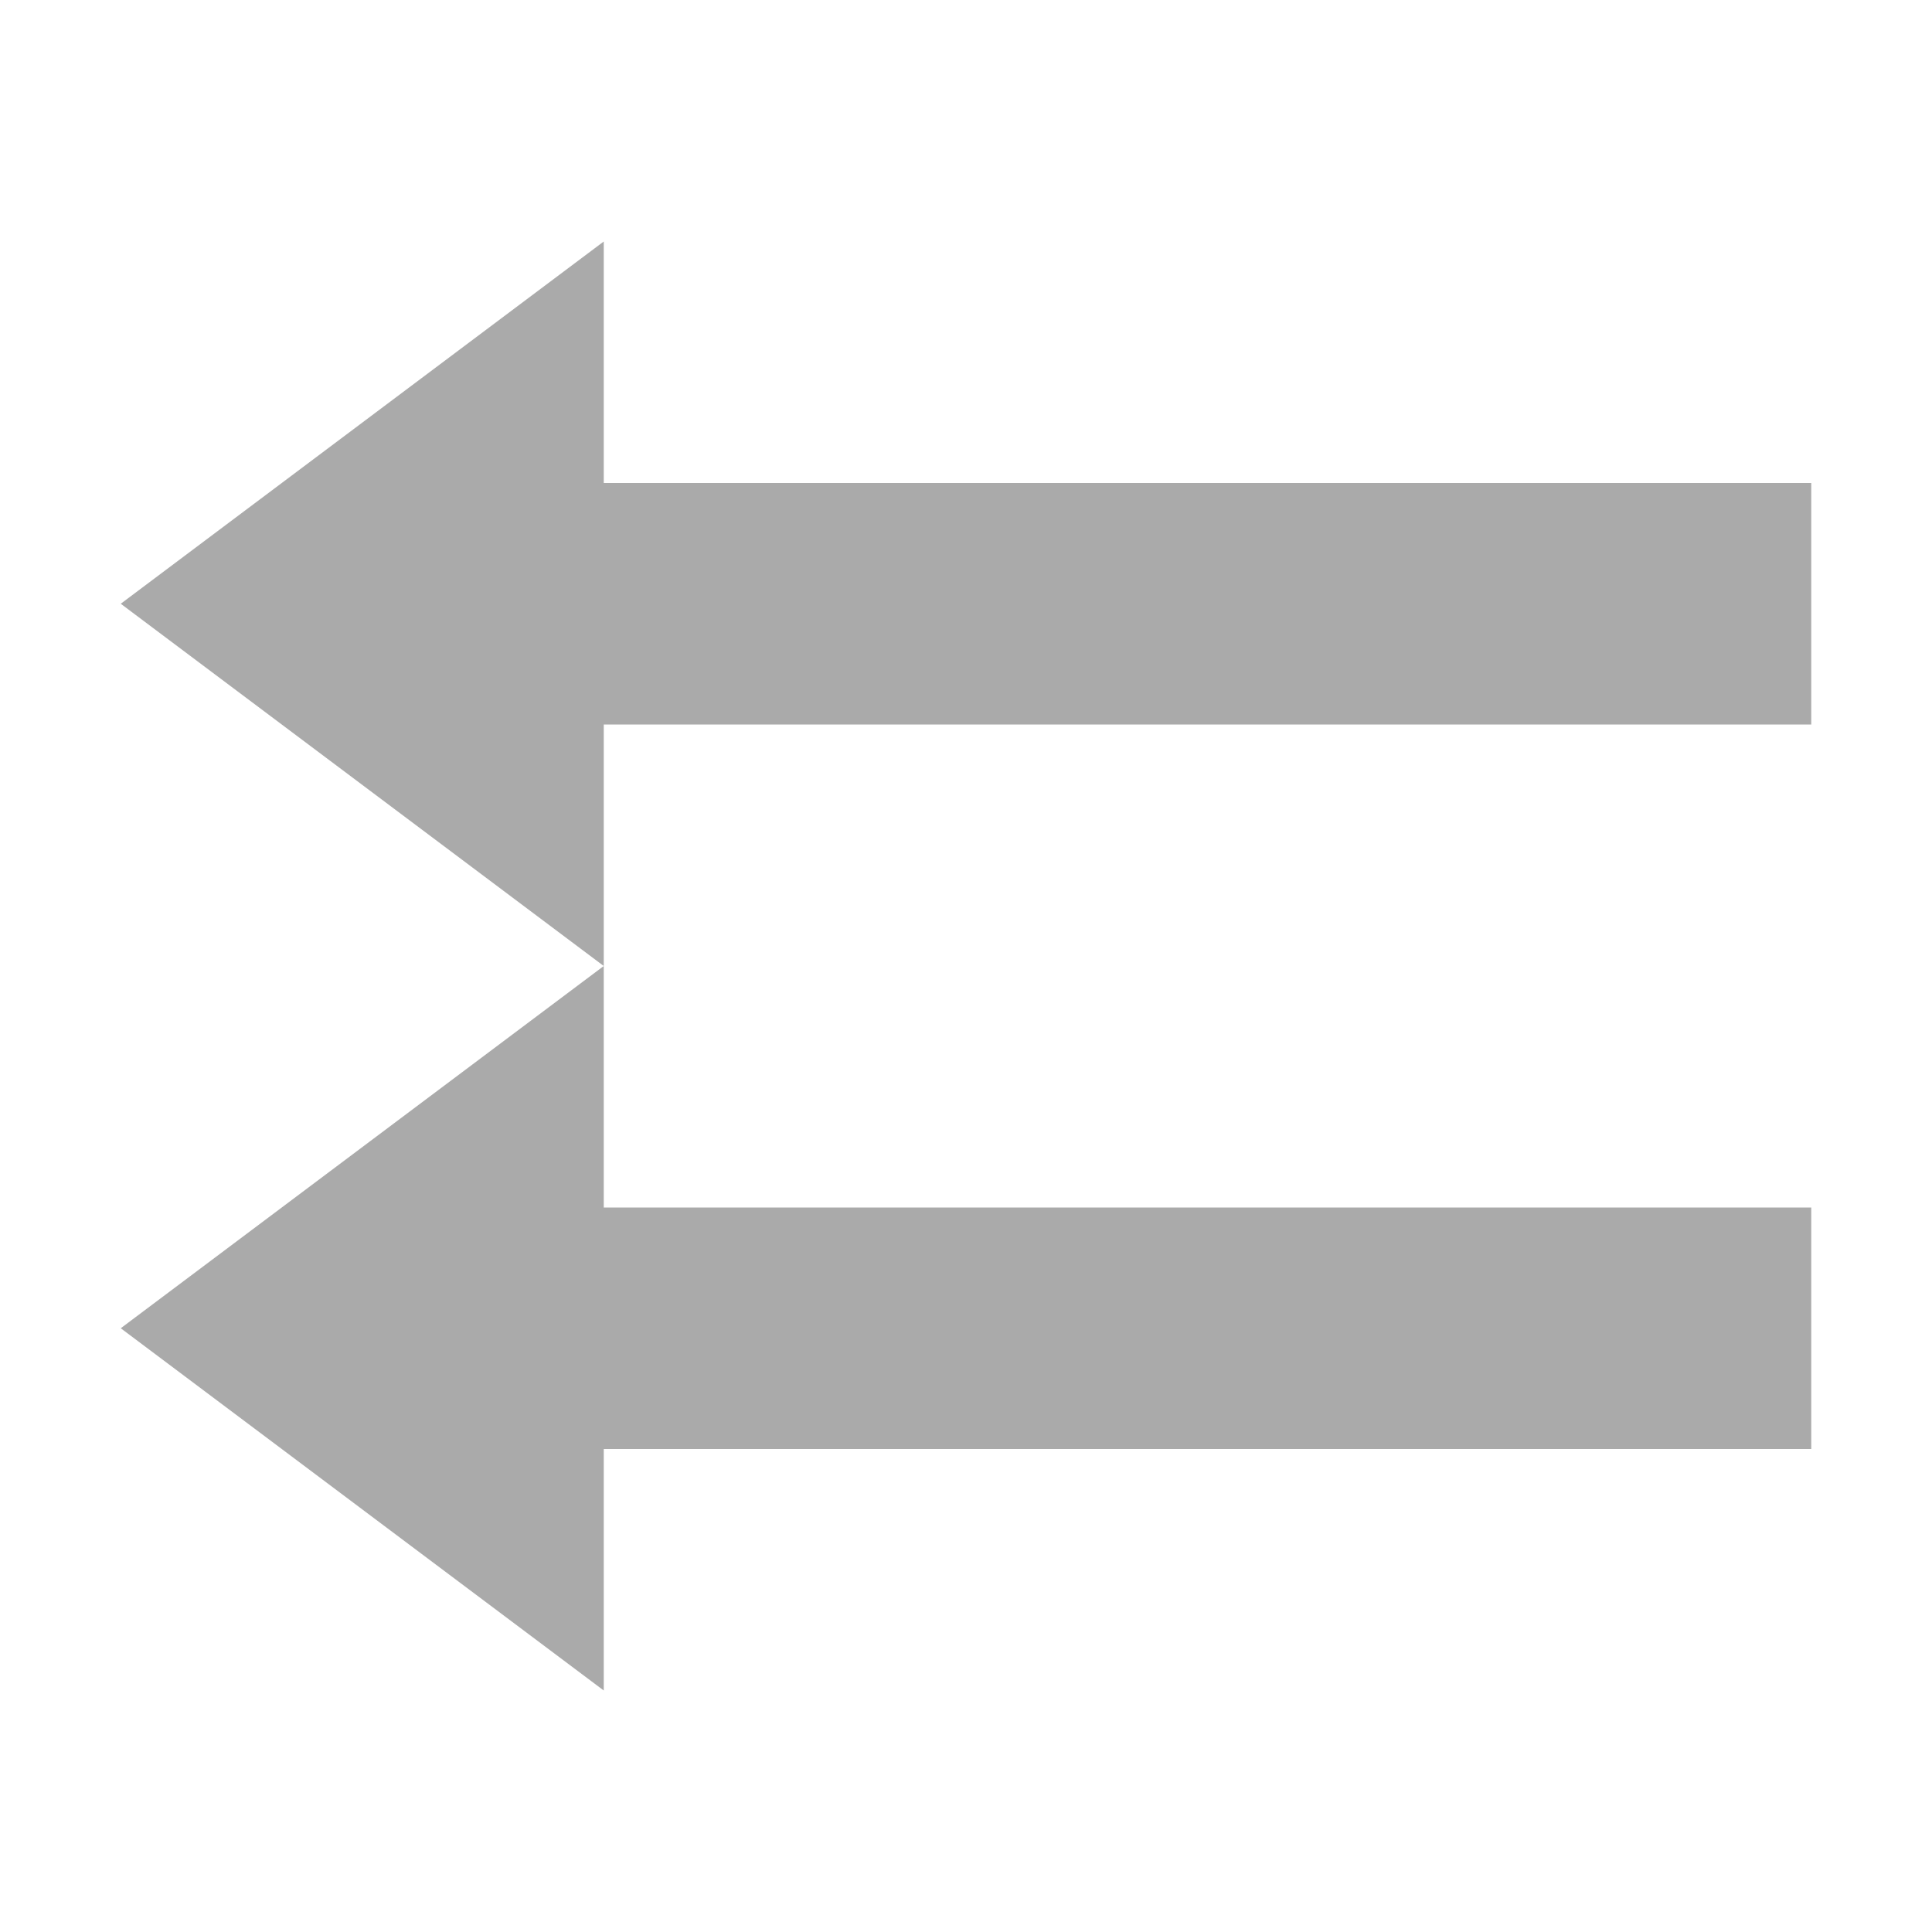 <svg height='16' width='16' xmlns='http://www.w3.org/2000/svg'>
    <g color='#bebebe' transform='translate(-333 131)'>
        <path d='M338-123v2h10v2h-10v2l-4-3zm0-6v2h10v2h-10v2l-4-3z' fill='#aaaaaa' overflow='visible' style='marker:none'/>
    </g>
</svg>
